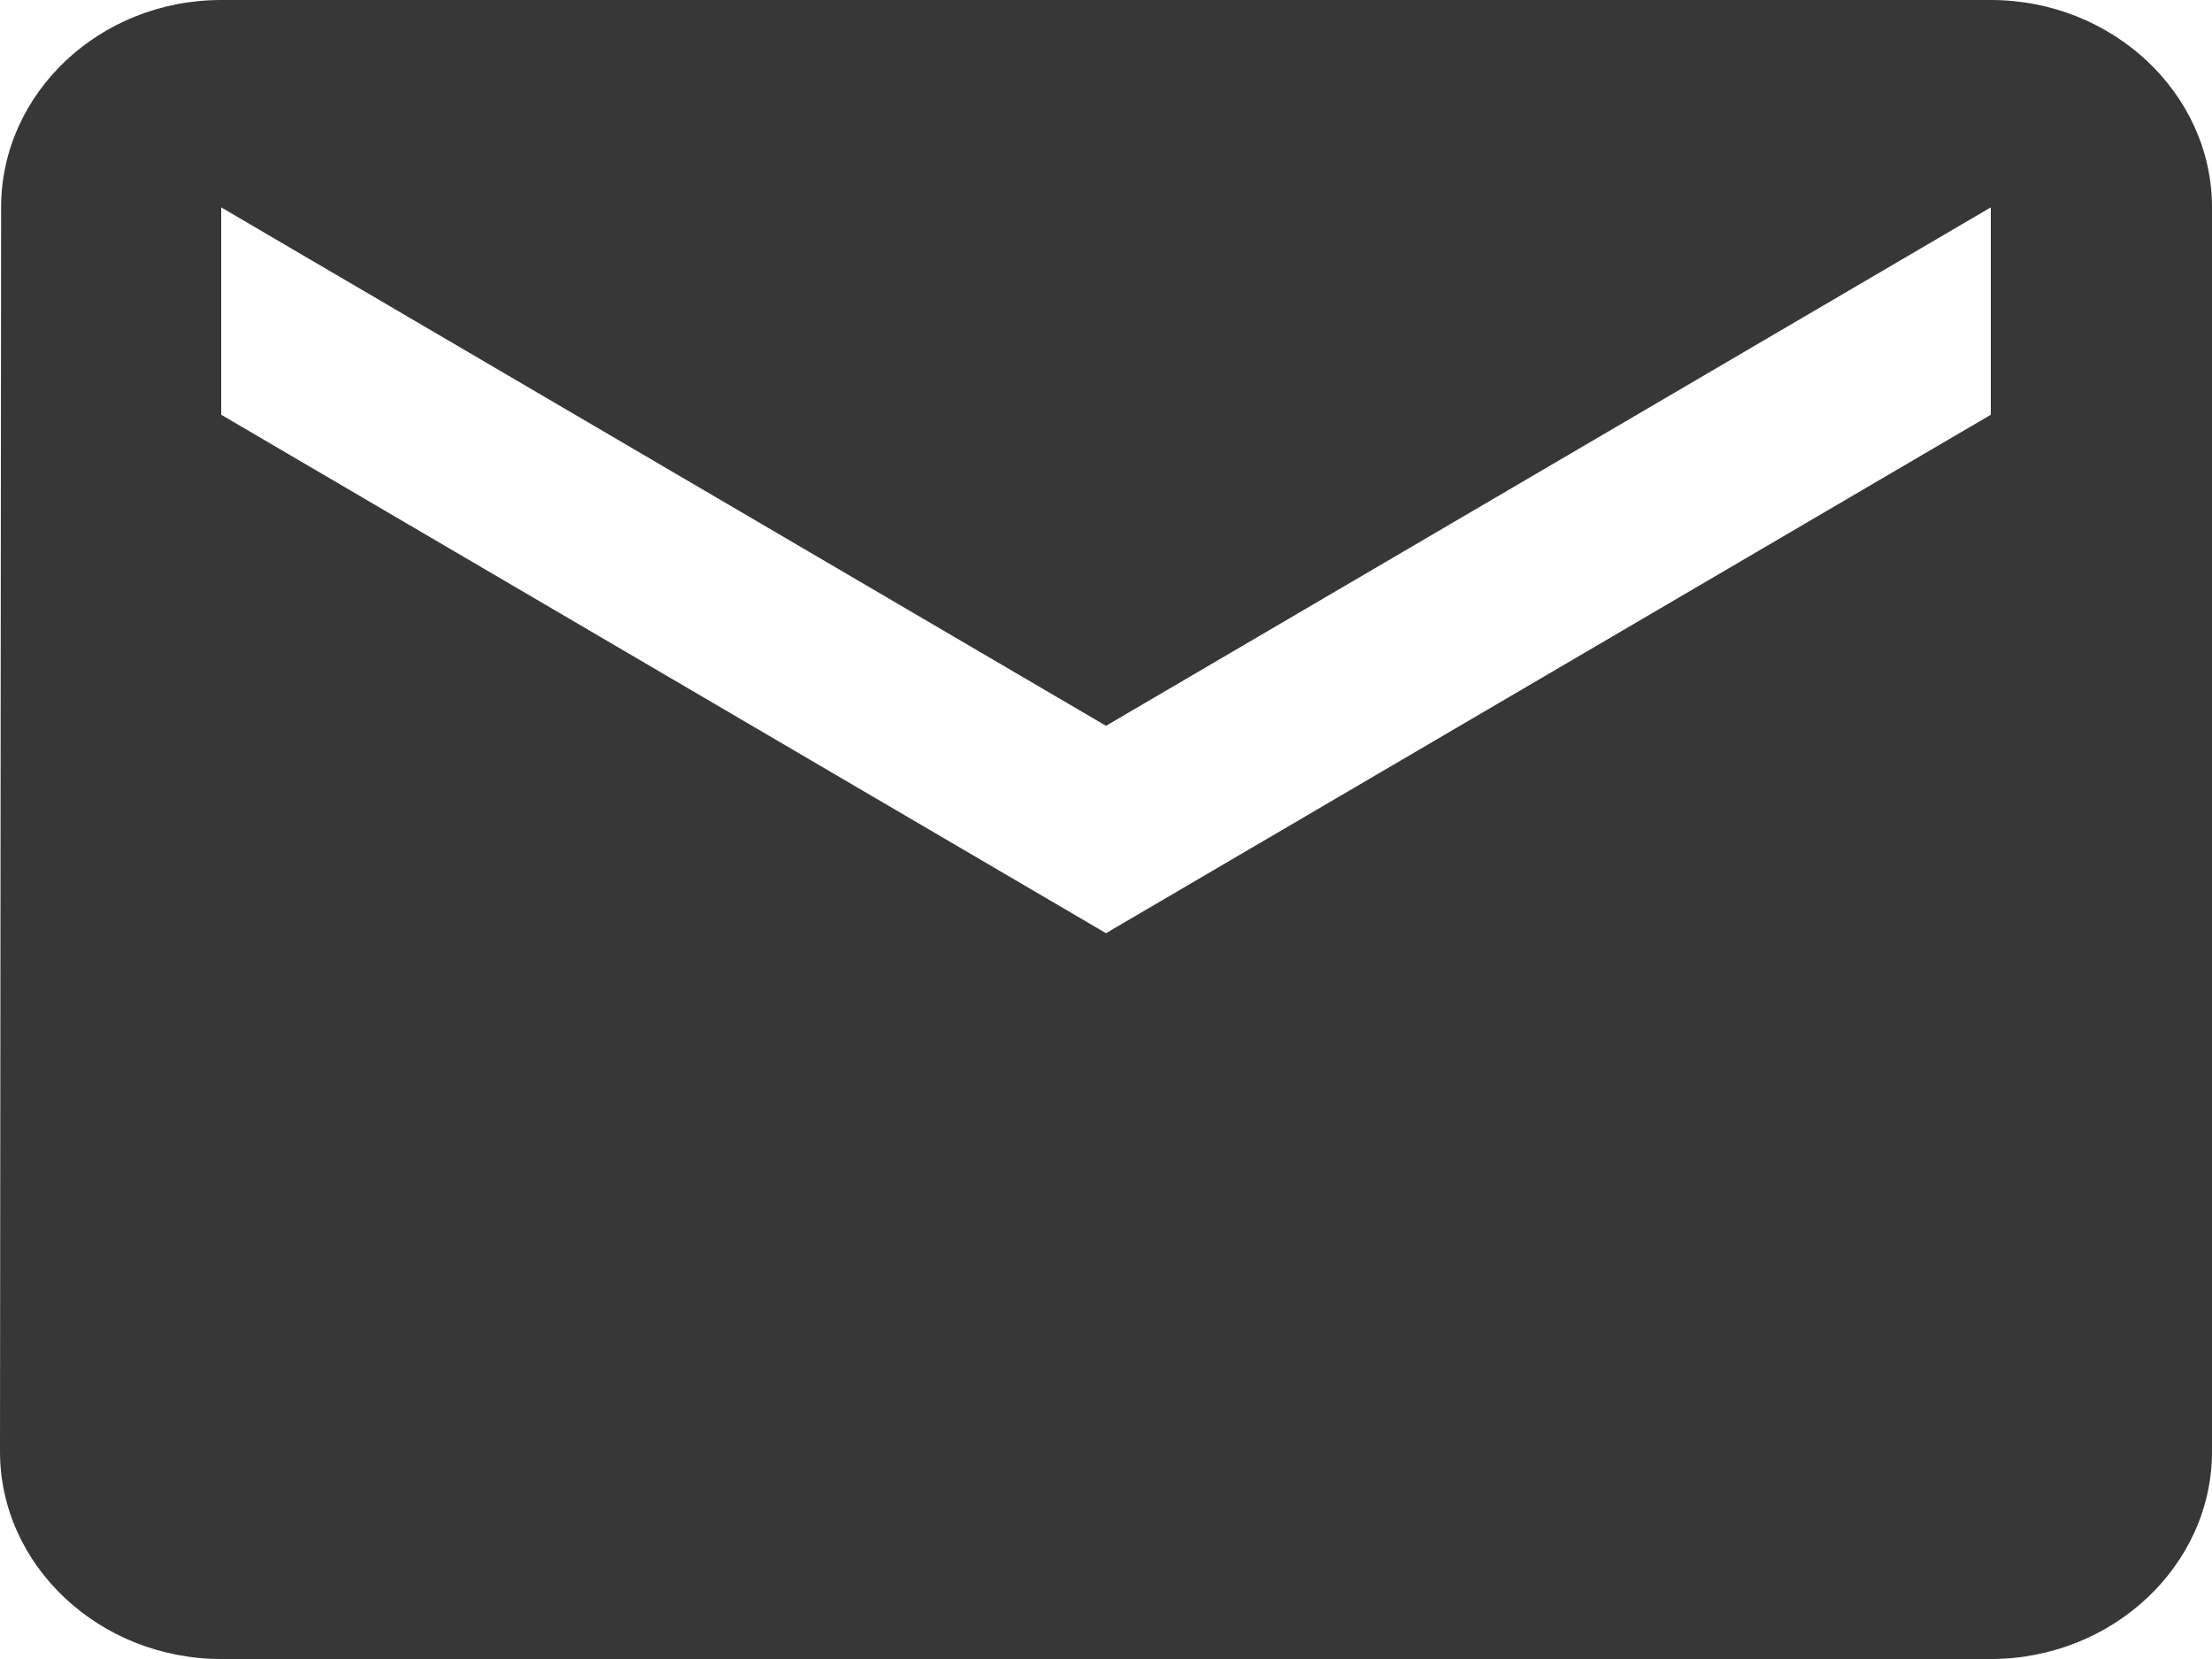 <?xml version="1.0" encoding="utf-8"?>
<!-- Generator: Adobe Illustrator 16.0.0, SVG Export Plug-In . SVG Version: 6.00 Build 0)  -->
<!DOCTYPE svg PUBLIC "-//W3C//DTD SVG 1.1//EN" "http://www.w3.org/Graphics/SVG/1.1/DTD/svg11.dtd">
<svg version="1.1" id="Layer_1" xmlns="http://www.w3.org/2000/svg" xmlns:xlink="http://www.w3.org/1999/xlink" x="0px" y="0px"
	 width="16px" height="12px" viewBox="0 0 16 12" enable-background="new 0 0 16 12" xml:space="preserve">
<path fill="#373737" d="M14.4,0H1.6C0.72,0,0.008,0.675,0.008,1.5L0,10.5C0,11.325,0.72,12,1.6,12h12.8c0.879,0,1.6-0.675,1.6-1.5
	v-9C16,0.675,15.279,0,14.4,0z M14.4,3L8,6.75L1.6,3V1.5L8,5.25l6.4-3.75V3z"/>
</svg>
